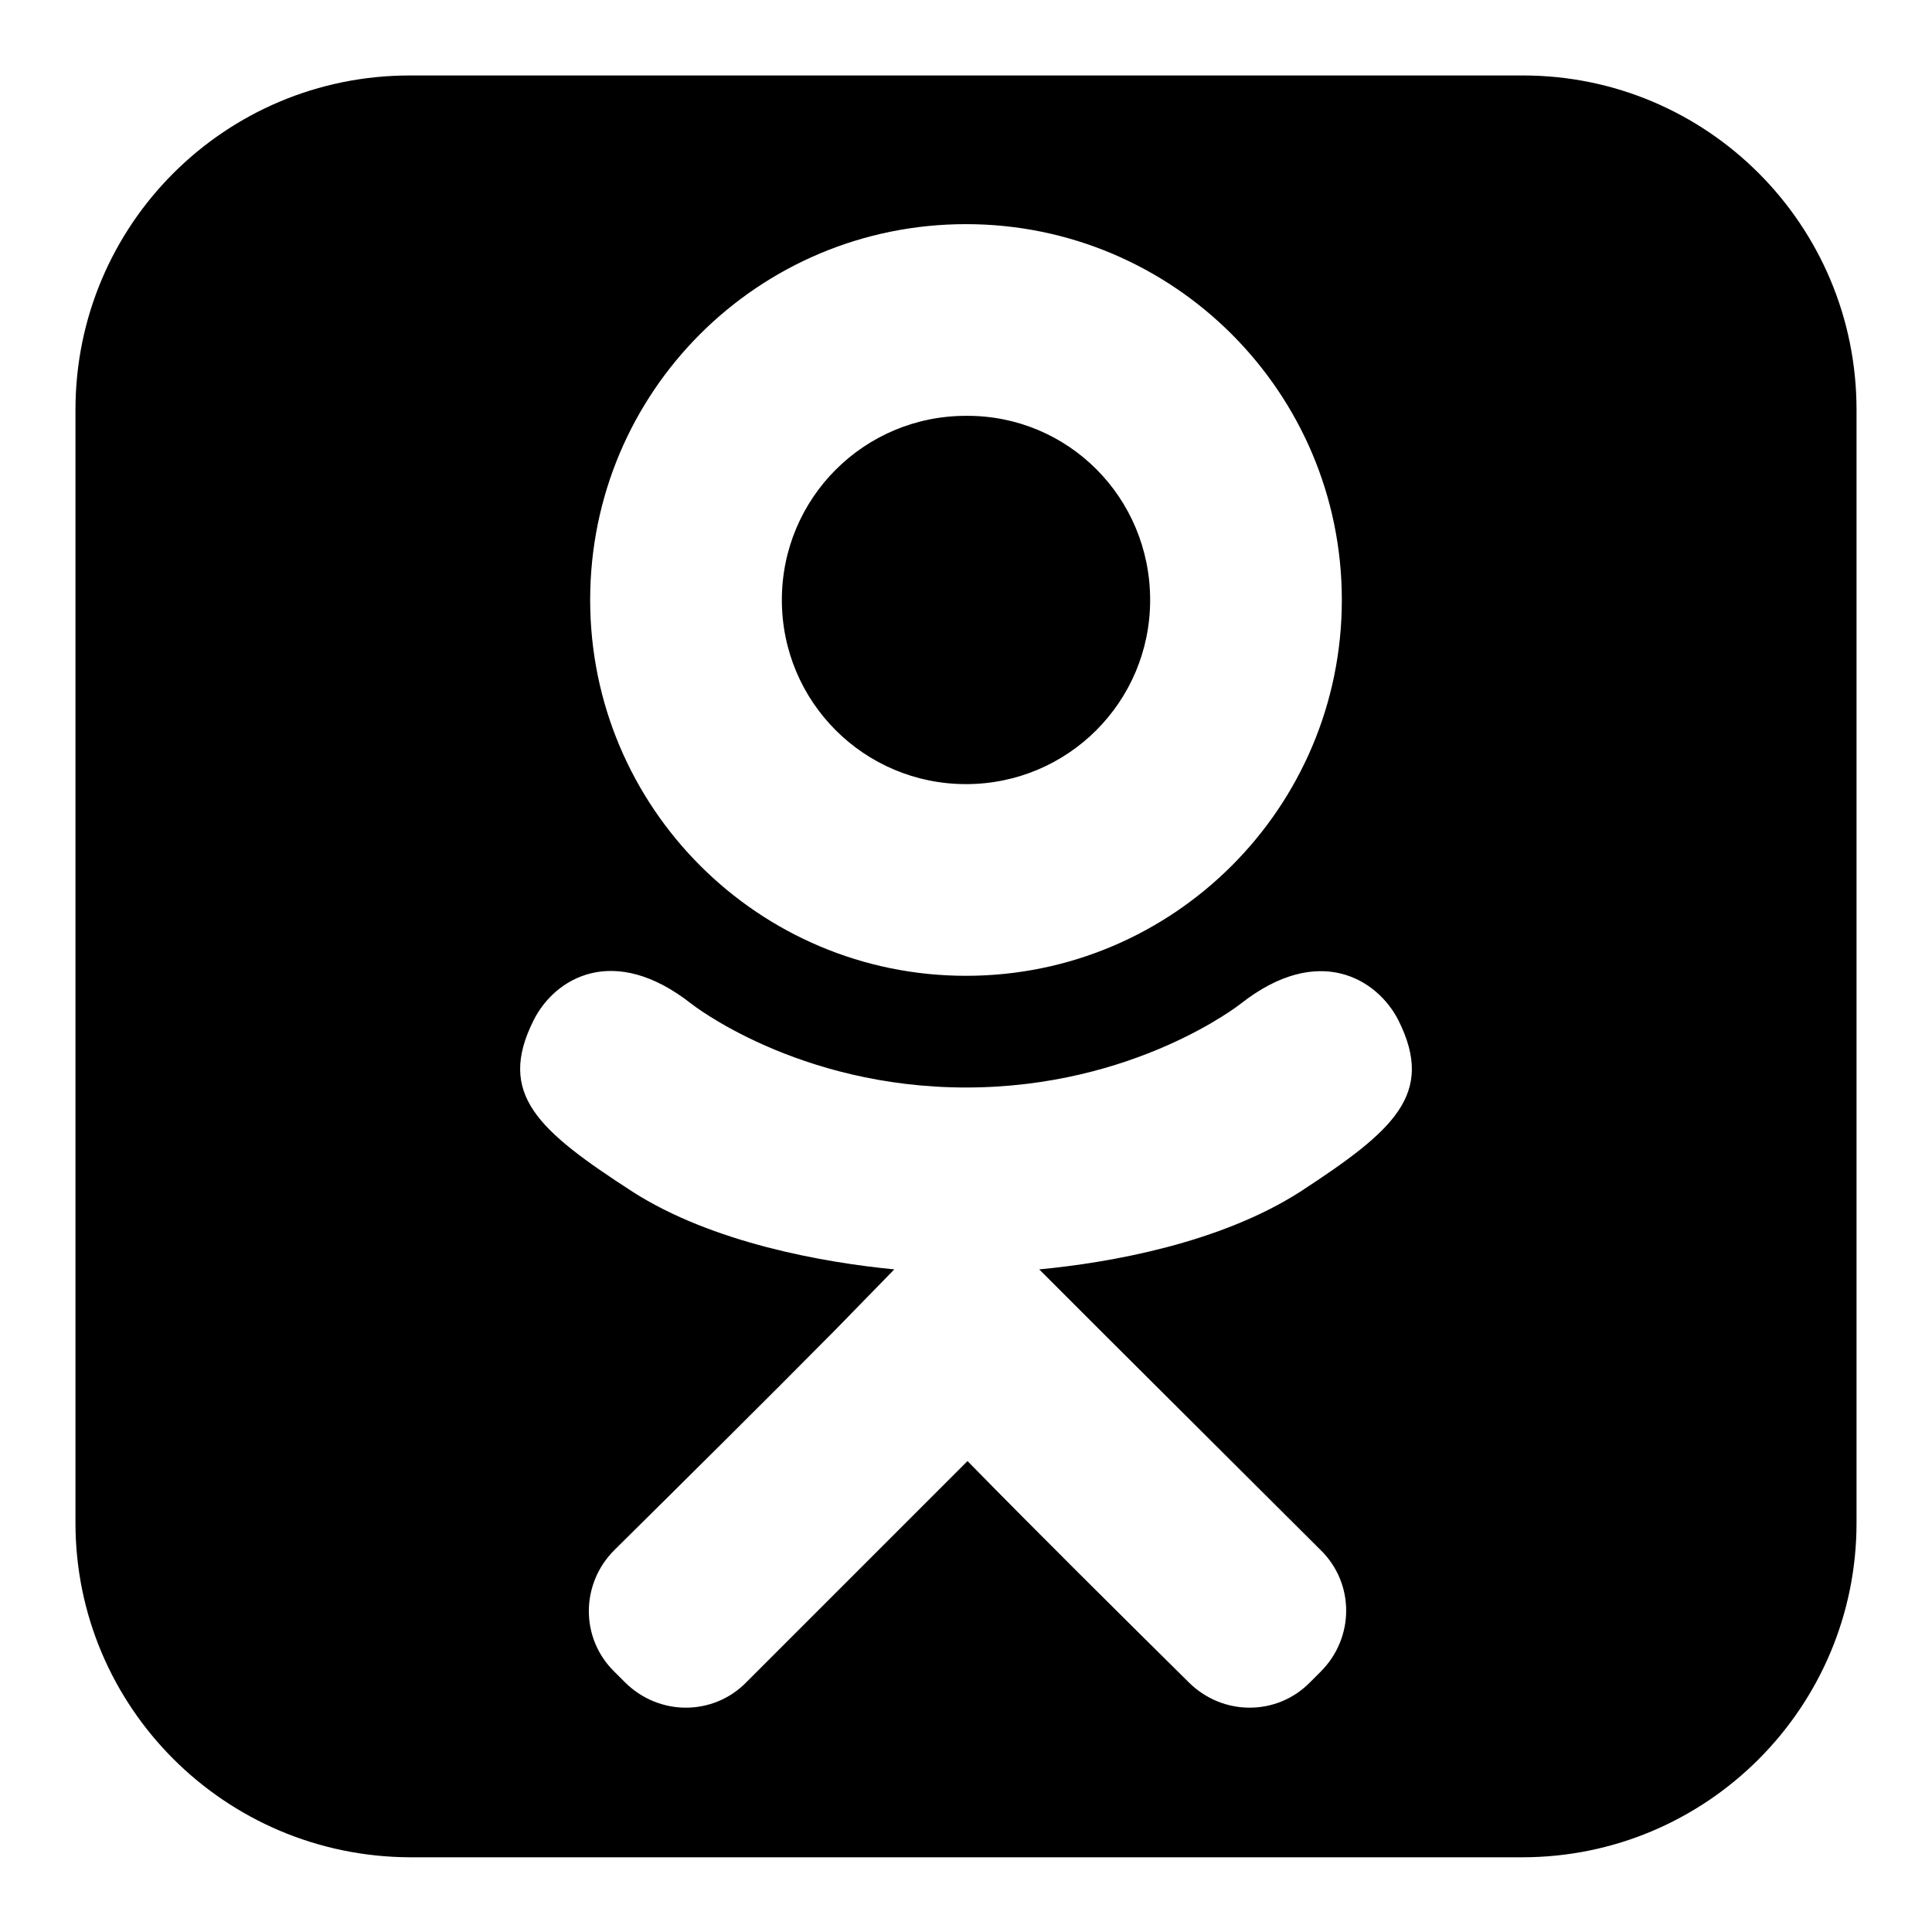 <?xml version="1.0" encoding="utf-8"?>
<!-- Svg Vector Icons : http://www.onlinewebfonts.com/icon -->
<!DOCTYPE svg PUBLIC "-//W3C//DTD SVG 1.1//EN" "http://www.w3.org/Graphics/SVG/1.1/DTD/svg11.dtd">
<svg version="1.1" xmlns="http://www.w3.org/2000/svg" xmlns:xlink="http://www.w3.org/1999/xlink" x="0px" y="0px" viewBox="0 0 256 256" enable-background="new 0 0 256 256" xml:space="preserve">
<g> <path fill="#000000" d="M152.4,79.5c0,13.5-10.9,24.4-24.4,24.4c-13.5,0-24.4-10.9-24.4-24.4c0-13.5,10.9-24.4,24.4-24.4 C141.5,55,152.4,65.9,152.4,79.5L152.4,79.5z M185.3,135.2c-2.8-5.5-10.6-10.3-20.9-2.2c0,0-14,11.1-36.4,11.1 c-22.4,0-36.4-11.1-36.4-11.1c-10.3-8.1-18.1-3.4-20.9,2.2c-4.9,9.8,0.6,14.6,13.1,22.7c10.6,6.8,25.4,9.4,34.7,10.3l-7.8,8 c-9.7,9.8-19.5,19.5-29.3,29.2c-4.5,4.5-4.5,11.7,0,16.1c0,0,0,0,0,0l1.4,1.4c4.5,4.5,11.7,4.5,16.1,0c0,0,0,0,0,0l29.3-29.3 c9.7,9.9,19.5,19.6,29.3,29.3c4.5,4.5,11.7,4.5,16.1,0c0,0,0,0,0,0l1.4-1.4c4.5-4.5,4.5-11.7,0-16.1c0,0,0,0,0,0l-29.3-29.2l-8-8 c9.5-0.9,24-3.5,34.6-10.3C184.7,149.8,190.2,145,185.3,135.2L185.3,135.2z M177.8,79.5c0-27.5-22.3-49.8-49.8-49.8 S78.2,51.9,78.2,79.5c0,27.5,22.3,49.8,49.8,49.8S177.8,107,177.8,79.5L177.8,79.5z M246,54.3v147.5c0,24.4-19.8,44.3-44.3,44.3 H54.3C29.8,246,10,226.2,10,201.8V54.3C10,29.8,29.8,10,54.3,10h147.5C226.2,10,246,29.8,246,54.3z"/></g>
</svg>